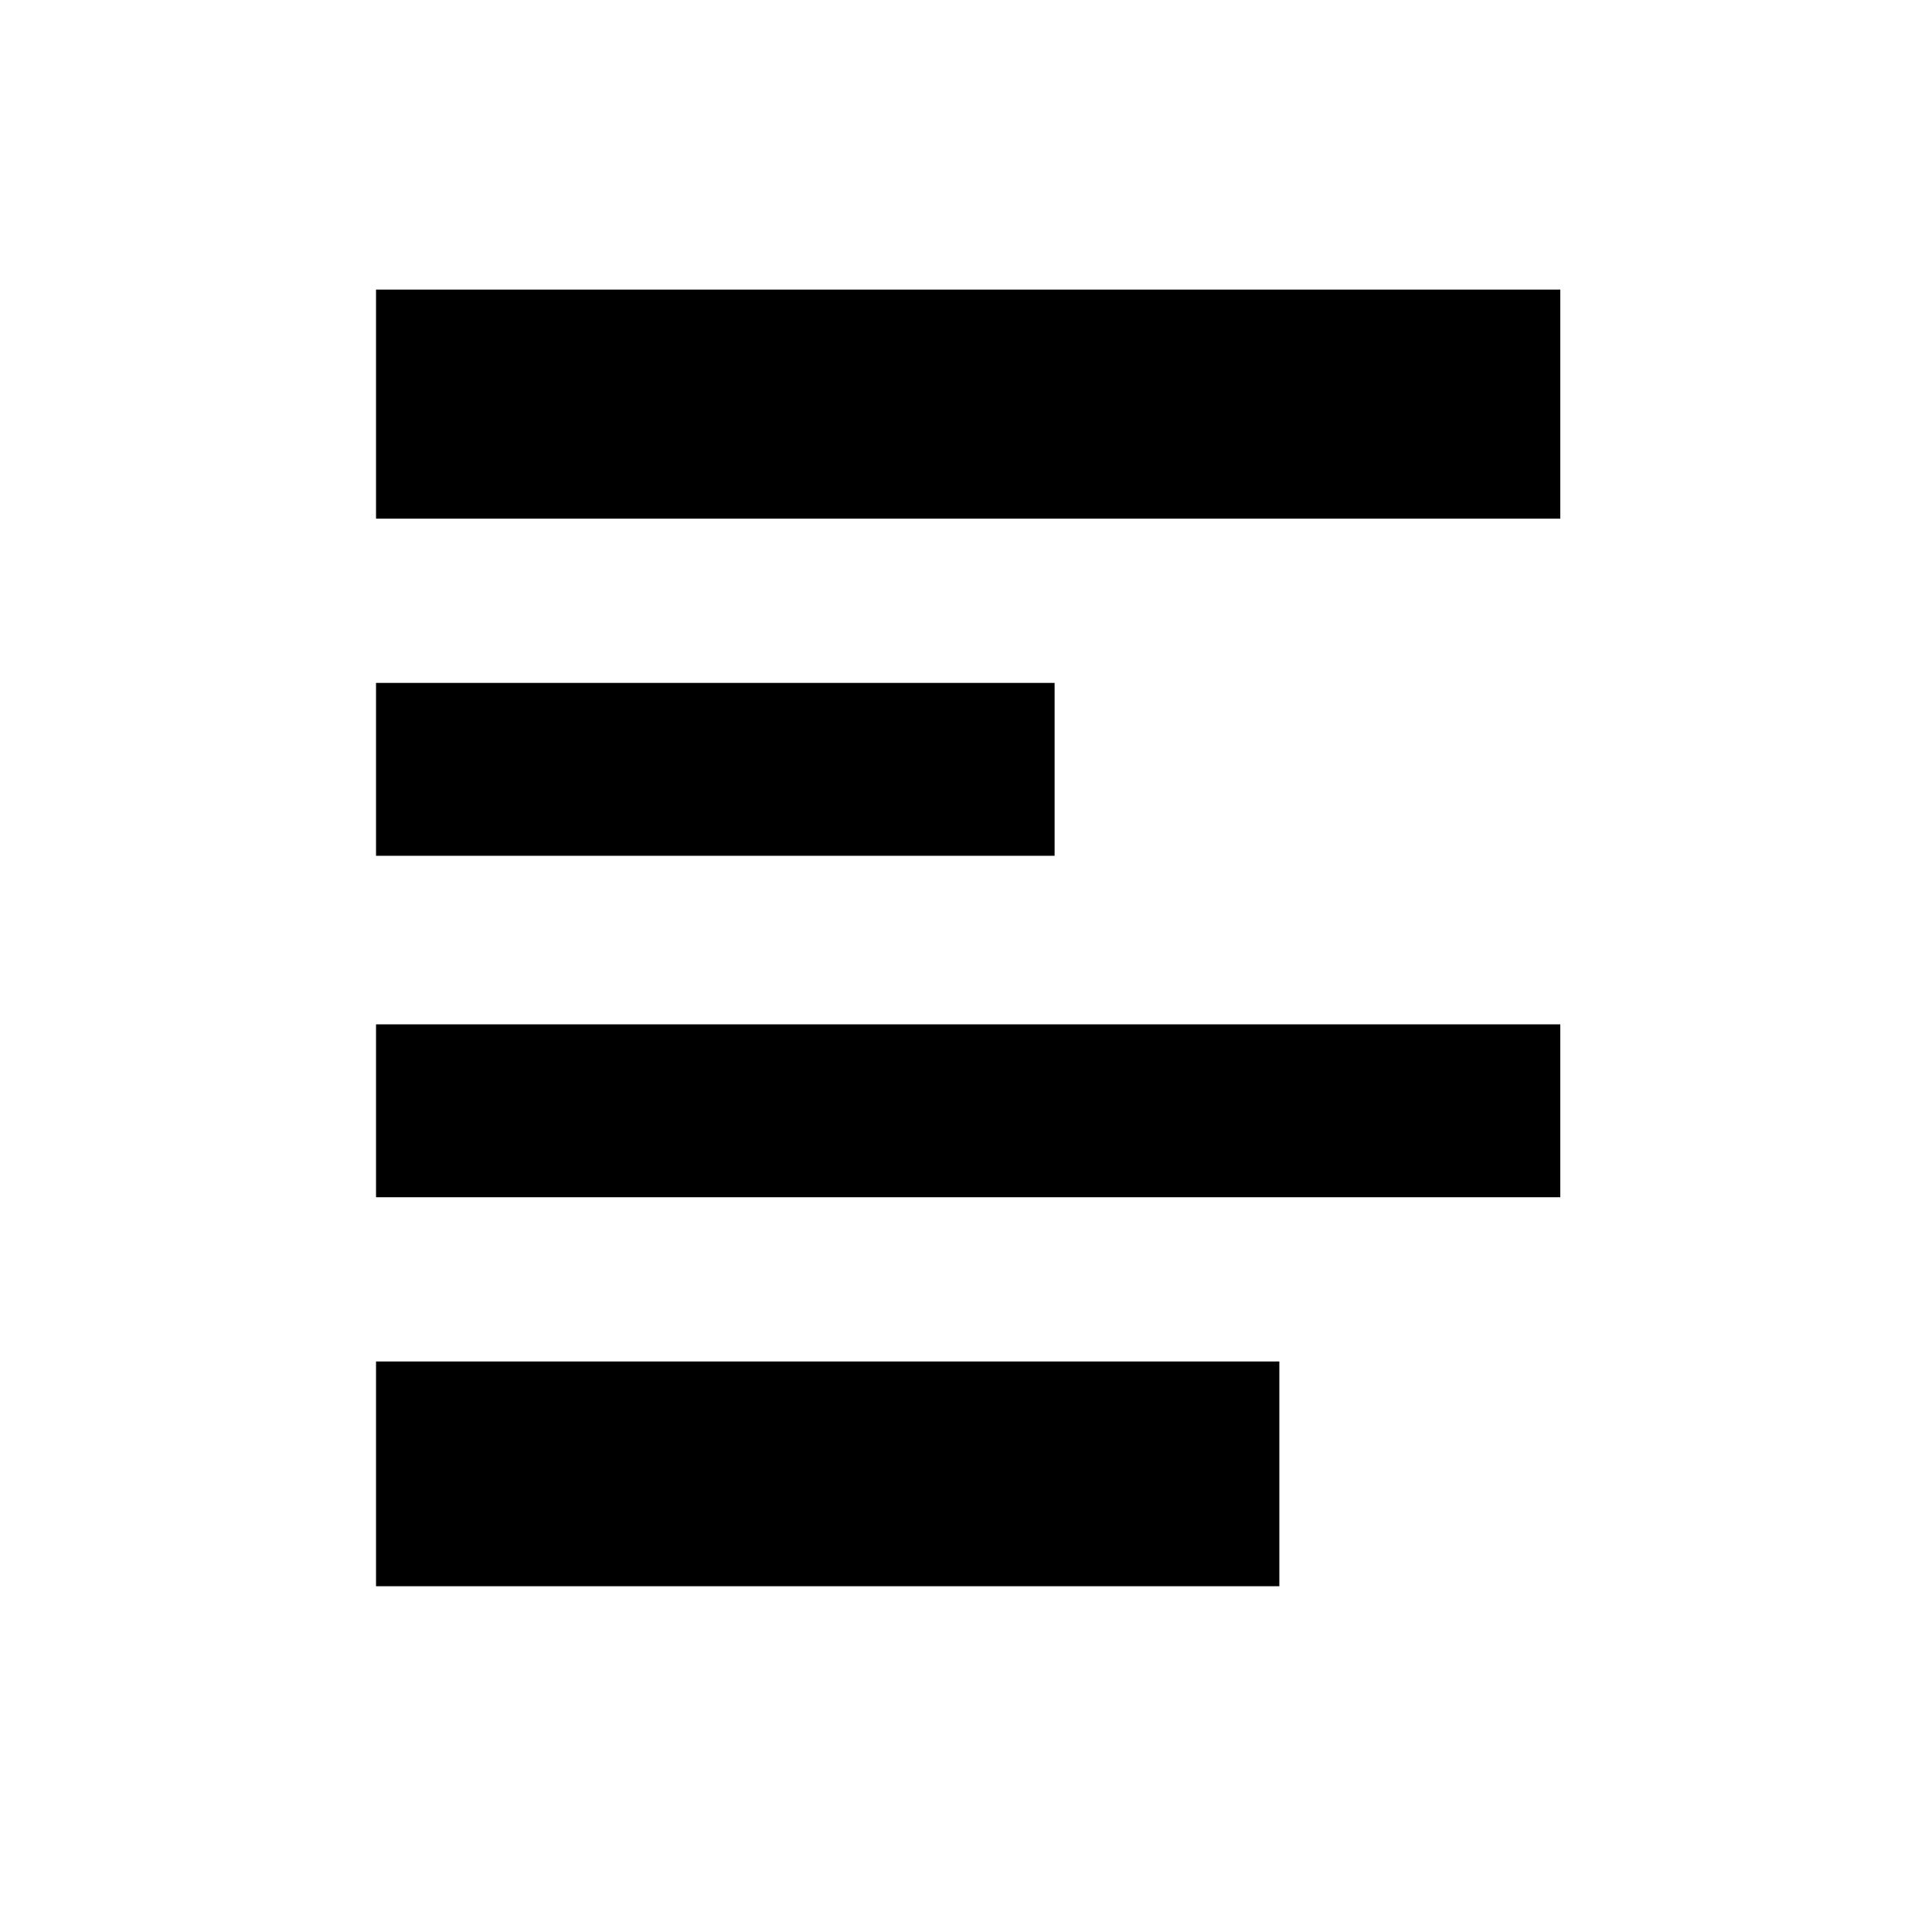 <svg viewBox="0 0 4.47 4.47" xml:space="preserve" xmlns="http://www.w3.org/2000/svg"><path style="fill:none;stroke:none;stroke-width:.529;stroke-miterlimit:0;stroke-opacity:1" d="M104.8 115.9h16.9v16.9h-16.9z" transform="translate(-27.73 -30.67) scale(.265)"/><path d="M102.07 95.58v-.26h2.09v.52h-2.09zm0-.84v-.2h2.74v.4h-2.74zm0-.79v-.2h1.57v.4h-1.57zm0-.84v-.27h2.74v.53h-2.74z" transform="translate(-101.2 -92.17)"/></svg>